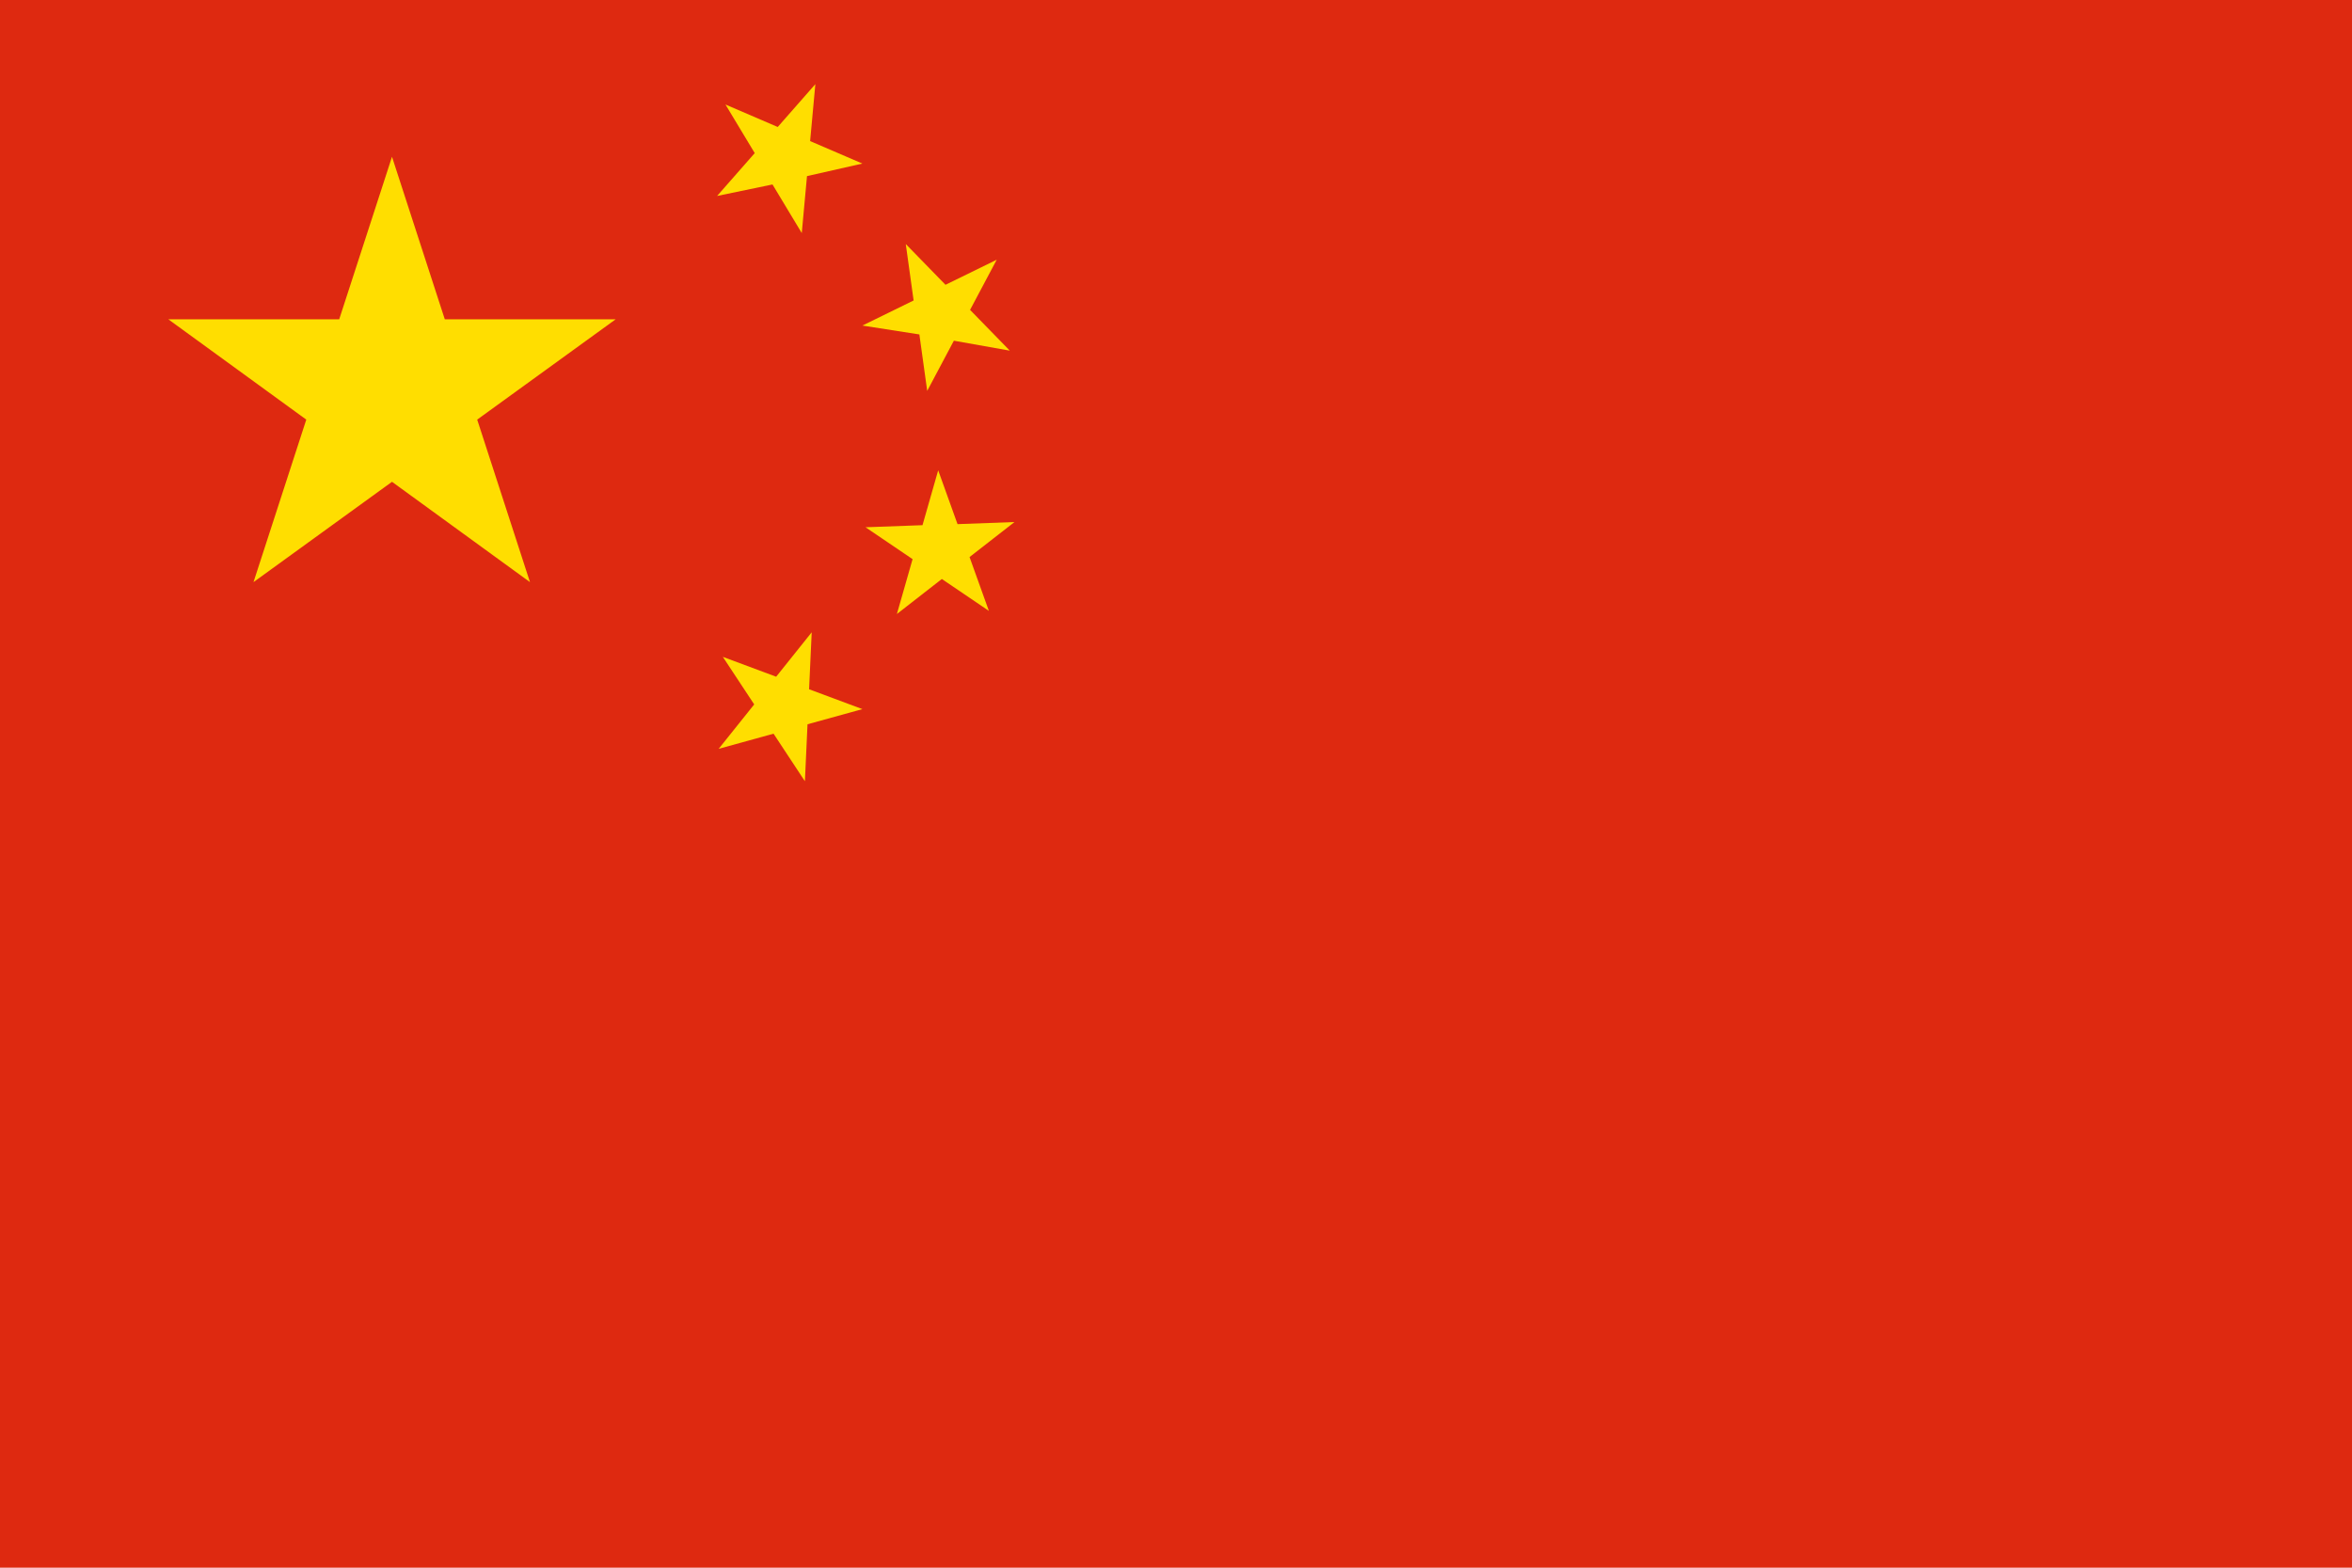 <svg xmlns="http://www.w3.org/2000/svg" width="450px" height="300px" viewBox="0 0 450 300">
  <path fill="#DE2910" d="M0,0h450v300H0V0z" />
  <path fill="#FFDE00" d="M117.8,61.1L91.3,80.3l10.1,31.1L75,92.2l-26.5,19.2l10.1-31.1L32.2,61.1h32.7L75,30l10.1,31.1H117.8z M147.8,35.3l5.6,9.3l1-10.9l10.6-2.4L155,27l1-10.9l-7.2,8.2l-10-4.3l5.6,9.3l-7.2,8.2L147.8,35.3z M175.9,64l1.5,10.8l5.1-9.6l10.7,1.9l-7.6-7.8l5.1-9.6l-9.8,4.8l-7.6-7.8l1.5,10.8l-9.8,4.8L175.9,64z M185.5,106.6l8.6-6.7l-10.9,0.4L179.5,90l-3,10.5l-10.9,0.4l9,6.1l-3,10.5l8.6-6.7l9,6.1L185.5,106.6z M154.8,131.9l0.5-10.9l-6.8,8.5l-10.2-3.8l6,9.1l-6.8,8.5l10.5-2.9l6,9.1l0.5-10.9l10.5-2.9L154.8,131.9z" />
</svg>
